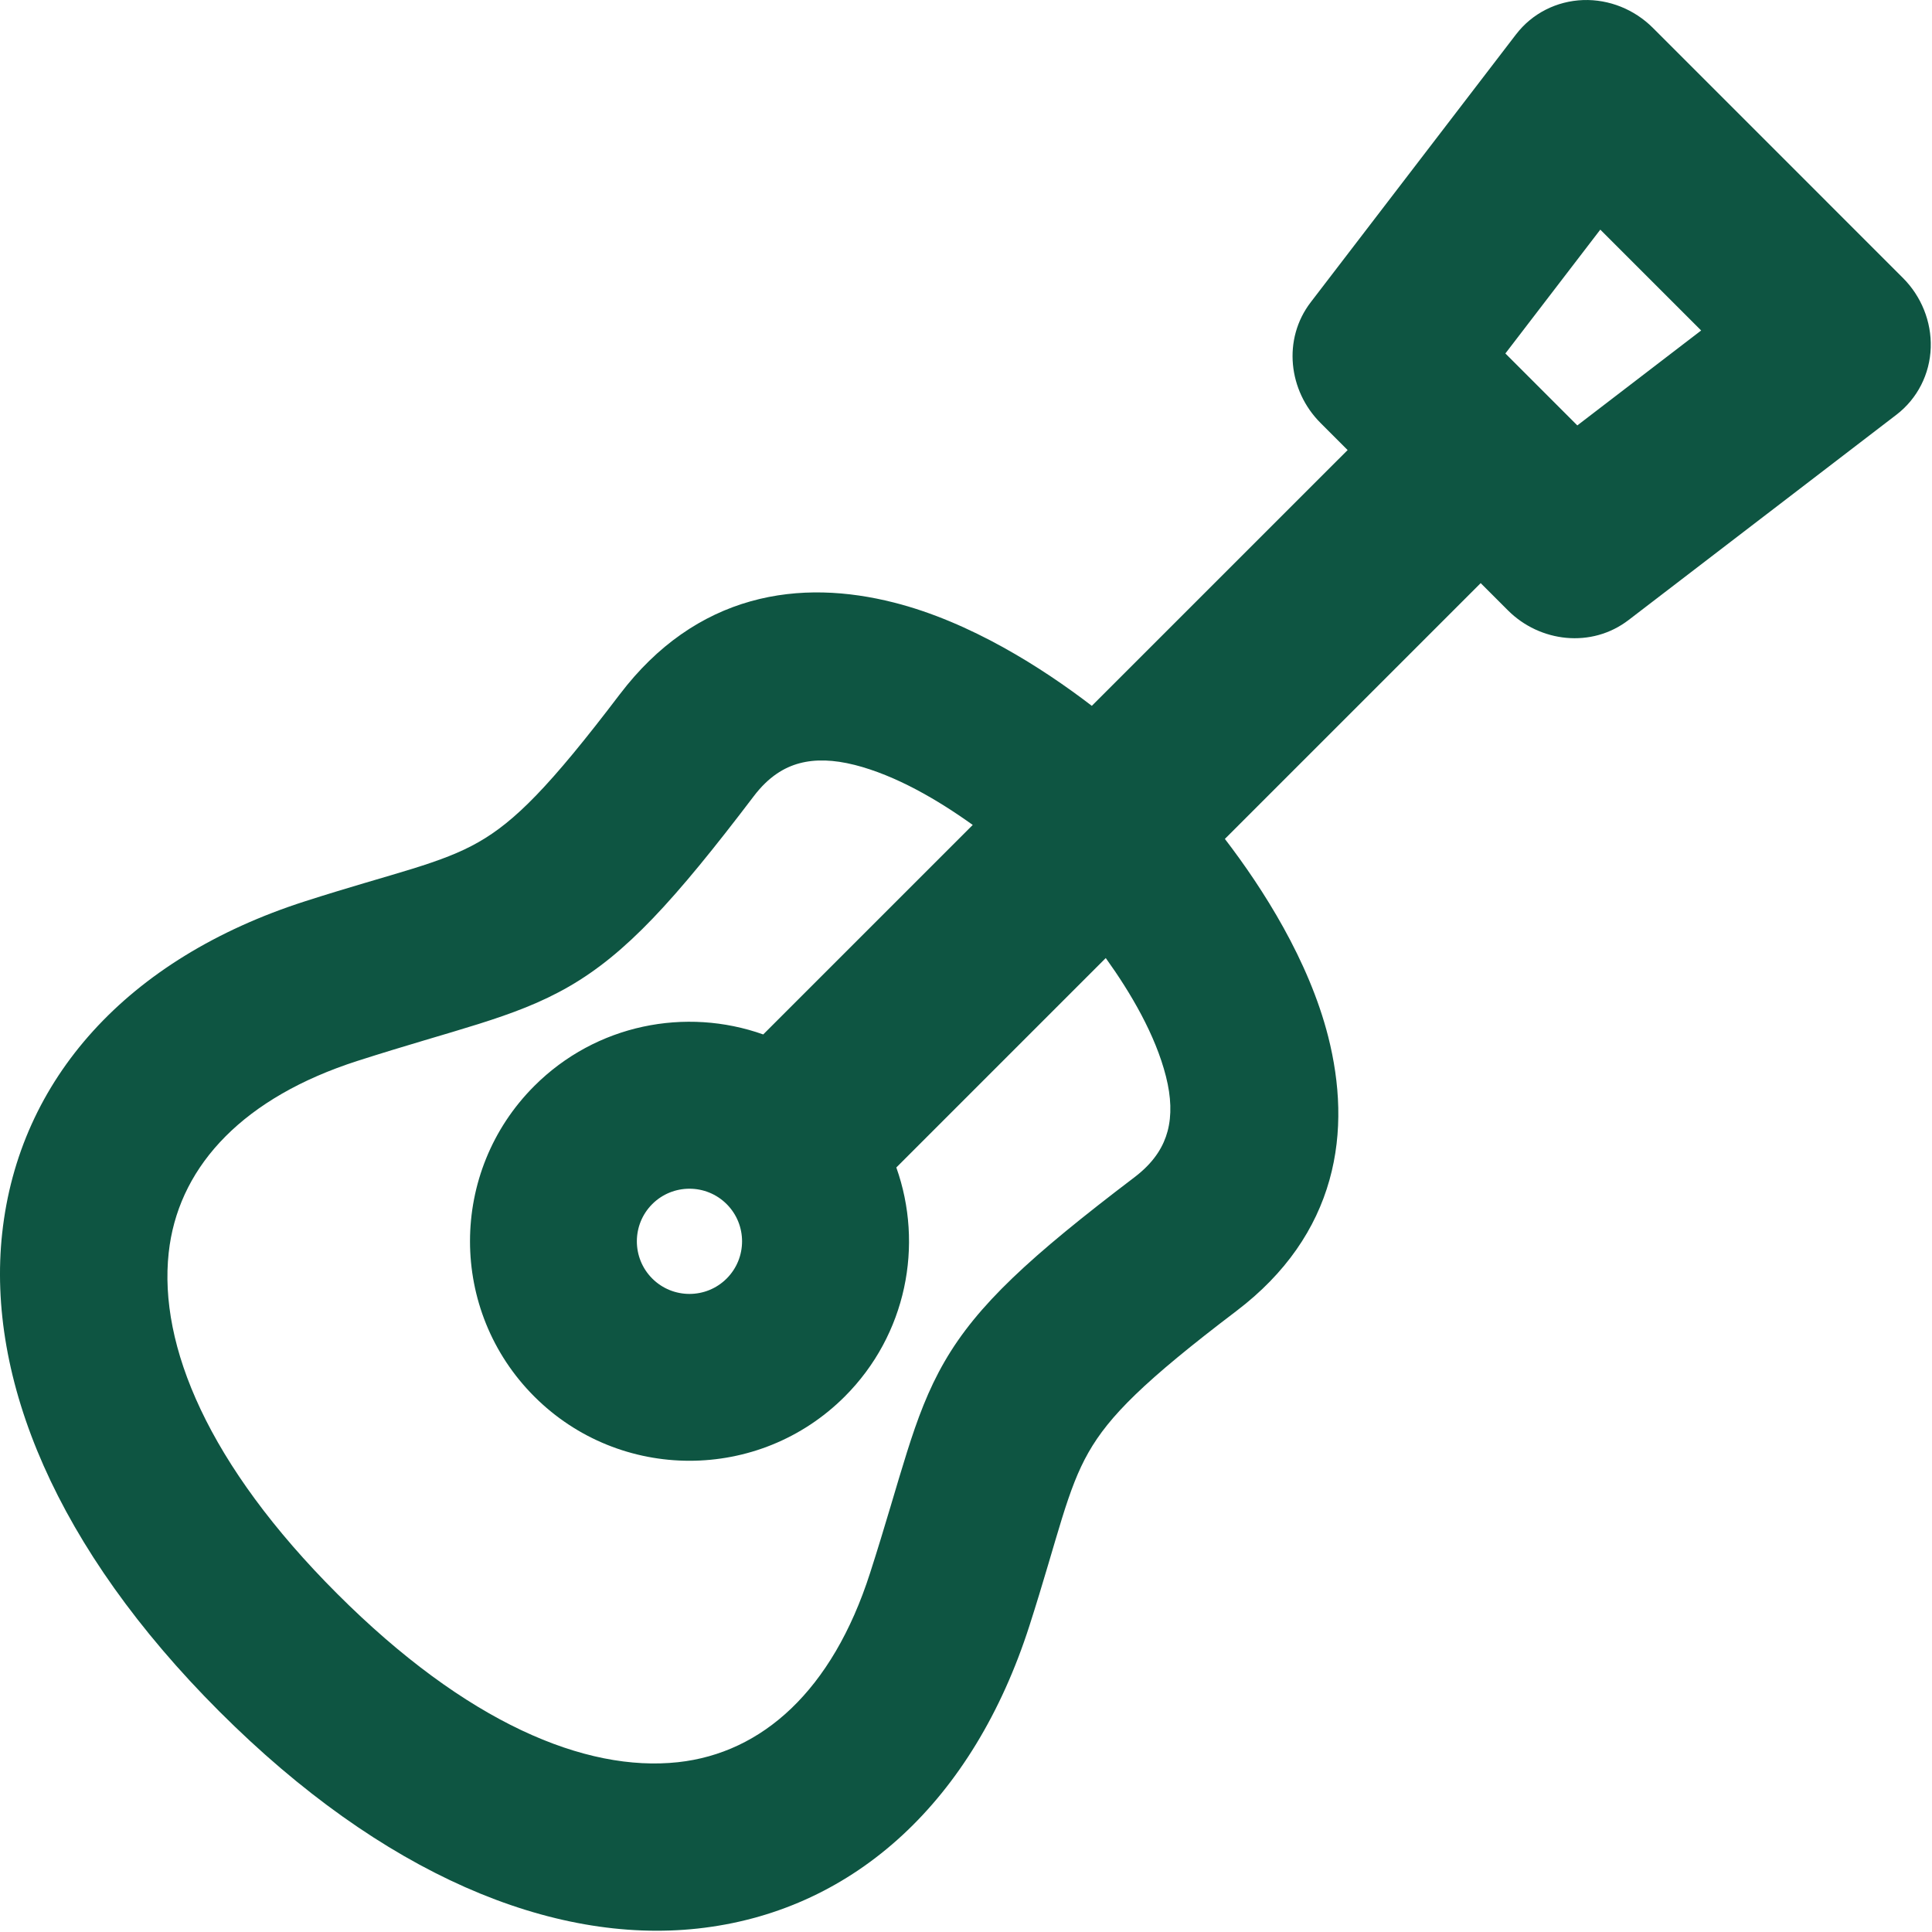 <svg width="154" height="154" viewBox="0 0 154 154" fill="none" xmlns="http://www.w3.org/2000/svg">
<path fill-rule="evenodd" clip-rule="evenodd" d="M126.201 0.004C128.271 -0.062 130.28 0.752 131.75 2.221L151.682 22.154C153.143 23.615 153.966 25.63 153.9 27.703C153.833 29.808 152.84 31.776 151.164 33.058L129.819 49.419C126.857 51.694 122.741 51.195 120.199 48.653L118.026 46.48L97.635 66.87C100.657 70.808 104.328 76.546 105.872 82.635L105.873 82.638C106.802 86.312 107.046 90.232 105.97 94.063C104.882 97.937 102.505 101.495 98.573 104.485L98.572 104.486C91.202 110.083 88.407 112.884 86.76 115.779C85.931 117.237 85.335 118.824 84.648 121.037C84.001 123.12 83.171 126.12 82.055 129.591C77.571 143.548 68.165 152.124 56.179 153.657L55.607 153.725C44.004 154.985 30.5 149.434 17.483 136.418C4.461 123.396 -1.086 109.897 0.174 98.294L0.175 98.293C1.505 86.035 10.132 76.4 24.31 71.844C27.779 70.729 30.781 69.9 32.863 69.253C35.076 68.565 36.664 67.968 38.123 67.138C41.019 65.491 43.819 62.696 49.414 55.329L49.416 55.328C52.406 51.396 55.963 49.018 59.836 47.929C63.665 46.853 67.583 47.098 71.254 48.028C77.343 49.568 83.088 53.24 87.029 56.263L107.42 35.874L105.251 33.705C102.709 31.163 102.208 27.046 104.484 24.084L120.843 2.74H120.845C122.132 1.058 124.093 0.081 126.186 0.005L126.201 0.004ZM68.102 60.967C66.462 60.553 64.999 60.5 63.73 60.84C62.514 61.165 61.265 61.906 60.08 63.469L60.077 63.473C53.735 71.82 49.895 76.007 45.382 78.621C43.13 79.925 40.812 80.781 38.161 81.618C36.84 82.035 35.388 82.461 33.811 82.93C32.223 83.403 30.474 83.93 28.503 84.562C19.428 87.478 14.485 92.819 13.526 99.24L13.446 99.865C12.644 107.245 16.578 116.74 26.875 127.036C37.172 137.333 46.665 141.267 54.044 140.465C60.74 139.736 66.333 134.777 69.347 125.405L69.348 125.404C69.981 123.435 70.508 121.687 70.981 120.099C71.451 118.523 71.878 117.072 72.295 115.752C73.131 113.101 73.987 110.784 75.291 108.532C77.904 104.017 82.089 100.176 90.437 93.833L90.72 93.609C92.091 92.488 92.761 91.316 93.067 90.174C93.407 88.904 93.354 87.44 92.939 85.806V85.804C92.099 82.486 90.132 79.138 88.14 76.366L71.446 93.06C73.64 99.229 72.268 106.383 67.337 111.315C60.503 118.149 49.415 118.143 42.587 111.315C35.754 104.481 35.76 93.393 42.587 86.566C47.522 81.632 54.673 80.265 60.837 82.455L77.537 65.756C74.763 63.768 71.42 61.805 68.102 60.965V60.967ZM57.923 95.98C56.288 94.344 53.627 94.344 51.991 95.979C50.355 97.615 50.355 100.276 51.991 101.912C53.627 103.548 56.288 103.548 57.923 101.912C59.559 100.276 59.559 97.616 57.923 95.98ZM119.994 28.175L125.728 33.91L135.599 26.343L127.56 18.304L119.994 28.175Z" fill="#0E5542"/>
</svg>
